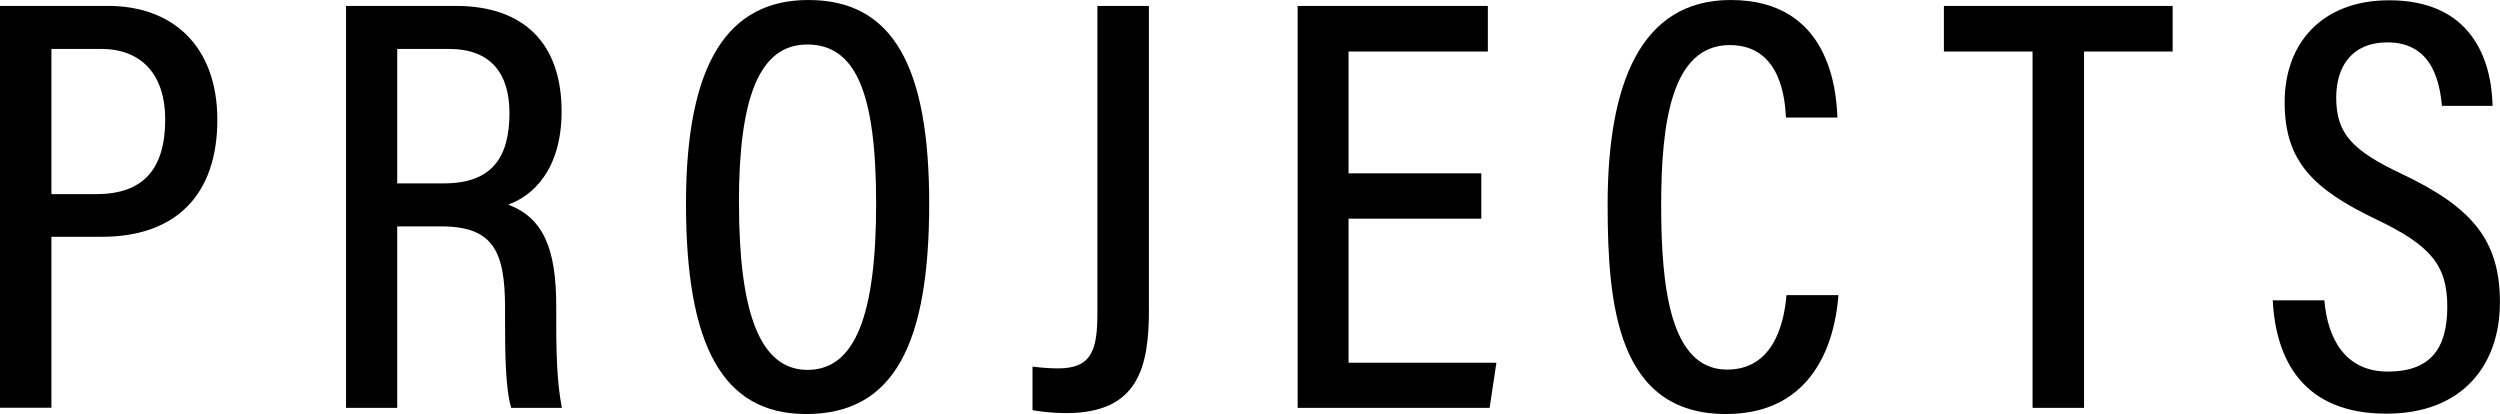 <?xml version="1.0" encoding="UTF-8"?>
<svg id="_レイヤー_2" data-name="レイヤー 2" xmlns="http://www.w3.org/2000/svg" viewBox="0 0 351.06 58.14">
  <g id="_レイヤー_" data-name="&amp;lt;レイヤー&amp;gt;">
    <g>
      <path d="M0,.83h15.19c8.98,0,15.33,5.57,15.33,16s-5.73,16.42-16.21,16.42h-7.09v24.01H0V.83ZM7.23,27.26h6.3c6.46,0,9.67-3.38,9.67-10.51,0-6.08-3.16-9.88-9.01-9.88h-6.97v20.39Z"/>
      <path d="M55.78,31.79v25.48h-7.19V.83h15.4c9.68,0,14.87,5.37,14.87,14.8,0,8.36-4.2,11.94-7.49,13.1,5,1.91,6.74,6.29,6.74,14.31v2.25c0,5.56.21,8.94.79,11.98h-7.11c-.79-2.58-.87-7.45-.87-12.11v-1.95c0-7.91-1.66-11.42-8.96-11.42h-6.18ZM55.78,25.75h6.56c6.66,0,9.2-3.55,9.2-9.88,0-5.46-2.54-9-8.5-9h-7.26v18.89Z"/>
      <path d="M130.48,28.57c0,19.61-4.85,29.57-17.28,29.57-11.76,0-16.87-9.66-16.87-29.53S102.3,0,113.53,0c11.85,0,16.95,9.32,16.95,28.57ZM103.77,28.49c0,15.38,2.93,23.45,9.63,23.45s9.63-7.74,9.63-23.36-2.89-22.33-9.68-22.33-9.59,7.62-9.59,22.25Z"/>
      <path d="M161.34,43.39c0,8.13-1.44,14.62-11.62,14.62-1.82,0-3.65-.21-4.73-.41v-6.12c.96.12,2.2.25,3.62.25,4.75,0,5.49-2.67,5.49-7.8V.83h7.23v42.56Z"/>
      <path d="M208.01,30.71h-18.64v20.23h20.76l-.95,6.33h-26.96V.83h26.71v6.41h-19.56v17.1h18.64v6.37Z"/>
      <path d="M258.16,41.43c-.25,3.17-1.58,16.71-15.79,16.71-15.29,0-16.62-15.41-16.62-29.41,0-16.91,4.6-28.73,17.28-28.73,13.96,0,14.83,12.77,14.99,16.5h-7.23c-.12-1.91-.42-10.17-7.88-10.17-8.22,0-9.64,10.99-9.64,22.49s1.25,23.08,9.26,23.08c7.13,0,8.09-7.79,8.34-10.46h7.28Z"/>
      <path d="M285.41,7.24h-12.44V.83h32.12v6.41h-12.44v50.03h-7.23V7.24Z"/>
      <path d="M326.4,42.18c.46,5.5,3,10,8.92,10s8.34-3.2,8.34-9.09-2.37-8.63-9.91-12.25c-9.06-4.32-12.93-8.27-12.93-16.5S326.02.04,335.49.04c11.37,0,14.37,8.02,14.53,14.83h-7.11c-.29-2.86-1.12-8.92-7.63-8.92-5.05,0-7.22,3.42-7.22,7.76,0,5.05,2.25,7.43,9.2,10.71,9.94,4.7,13.79,9.36,13.79,18.04s-5.15,15.63-15.95,15.63c-11.75,0-15.53-7.64-15.95-15.92h7.23Z"/>
    </g>
  </g>
</svg>